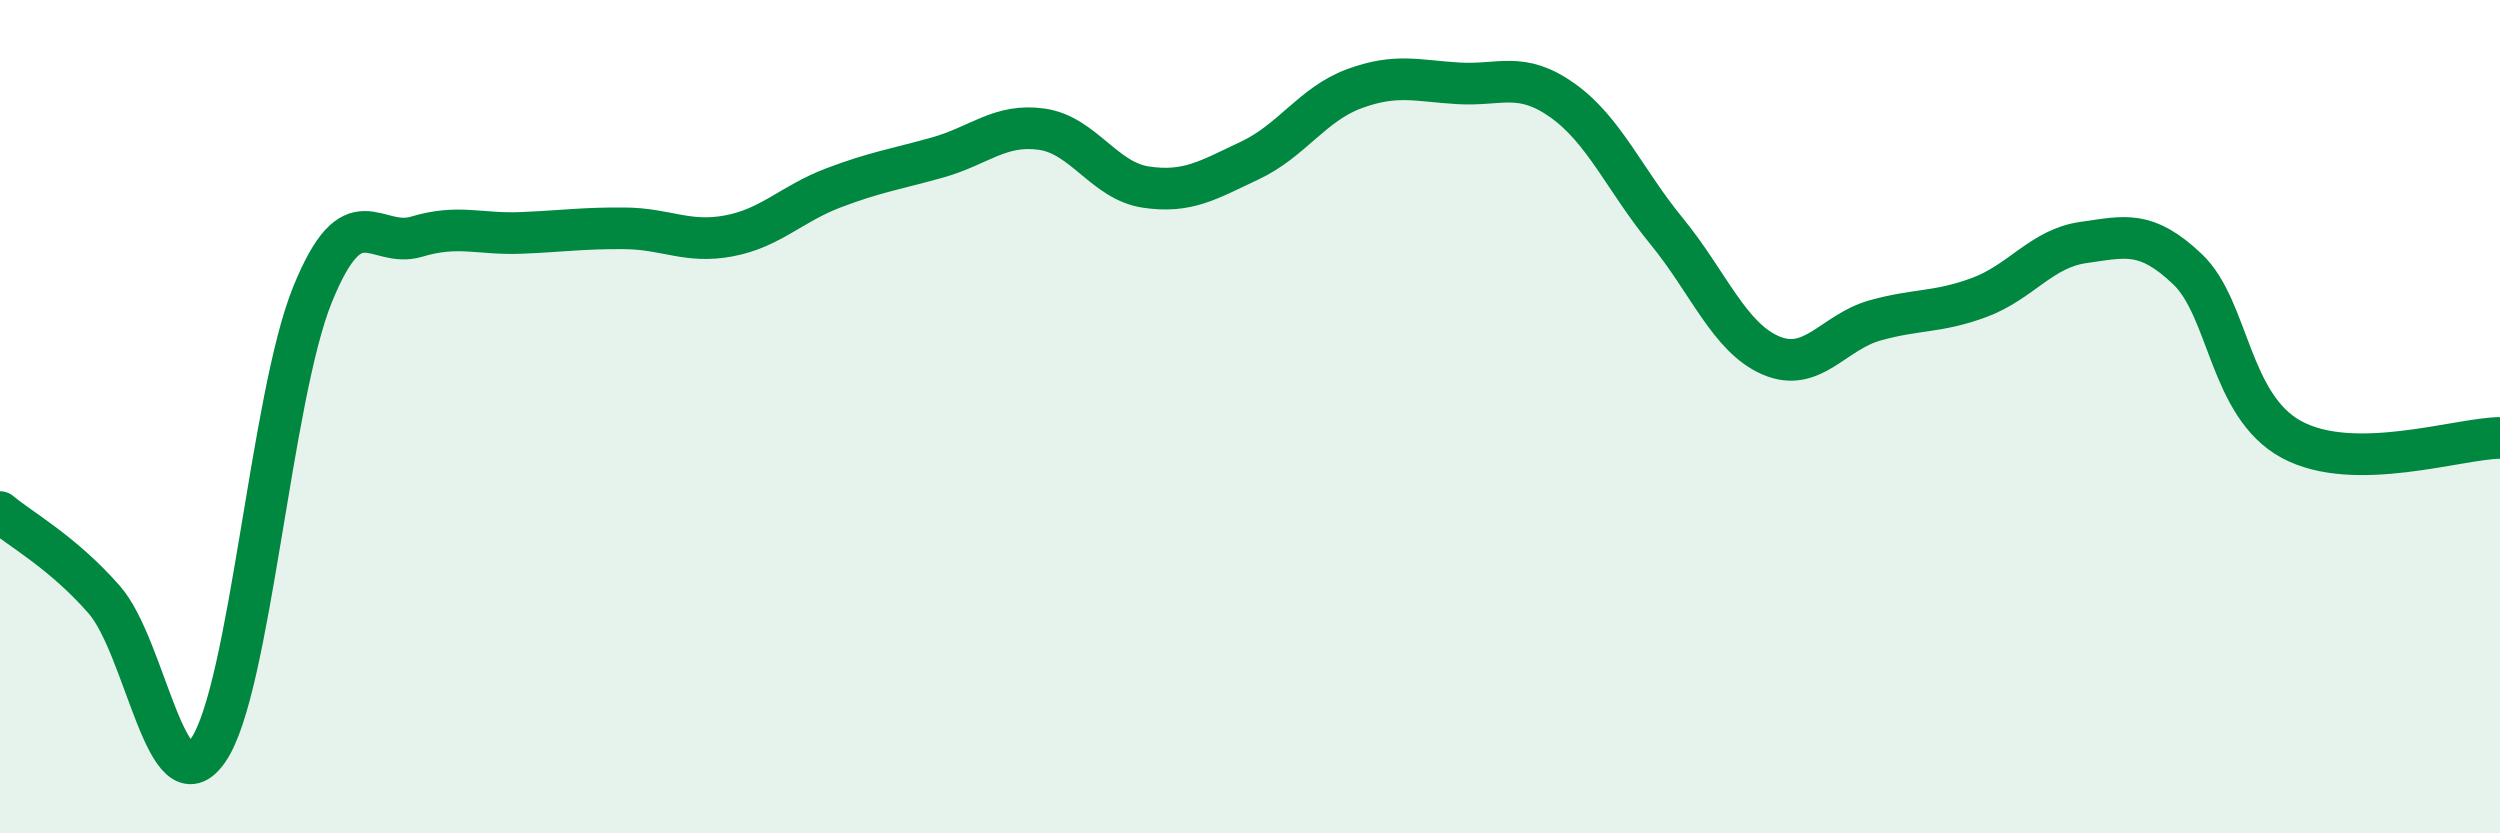 
    <svg width="60" height="20" viewBox="0 0 60 20" xmlns="http://www.w3.org/2000/svg">
      <path
        d="M 0,12.29 C 0.5,12.71 1.5,13.25 2.5,14.39 C 3.5,15.53 4,19.46 5,18 C 6,16.54 6.5,9.53 7.5,7.07 C 8.5,4.61 9,5.98 10,5.68 C 11,5.38 11.5,5.63 12.5,5.59 C 13.5,5.55 14,5.47 15,5.48 C 16,5.49 16.5,5.85 17.5,5.66 C 18.5,5.47 19,4.89 20,4.51 C 21,4.13 21.5,4.06 22.5,3.78 C 23.5,3.5 24,2.96 25,3.1 C 26,3.24 26.5,4.34 27.5,4.49 C 28.5,4.64 29,4.32 30,3.85 C 31,3.38 31.5,2.5 32.5,2.13 C 33.5,1.76 34,1.94 35,2 C 36,2.06 36.5,1.7 37.5,2.41 C 38.5,3.12 39,4.33 40,5.55 C 41,6.77 41.5,8.1 42.5,8.53 C 43.5,8.96 44,7.97 45,7.69 C 46,7.41 46.5,7.51 47.5,7.14 C 48.5,6.77 49,5.96 50,5.82 C 51,5.68 51.5,5.51 52.5,6.46 C 53.5,7.41 53.5,9.74 55,10.55 C 56.5,11.36 59,10.52 60,10.51L60 20L0 20Z"
        fill="#008740"
        opacity="0.1"
        stroke-linecap="round"
        stroke-linejoin="round"
      />
      <path
        d="M 0,12.29 C 0.5,12.71 1.5,13.25 2.5,14.39 C 3.5,15.53 4,19.46 5,18 C 6,16.54 6.5,9.53 7.5,7.07 C 8.5,4.61 9,5.98 10,5.68 C 11,5.38 11.5,5.63 12.5,5.59 C 13.5,5.55 14,5.47 15,5.48 C 16,5.49 16.5,5.85 17.5,5.66 C 18.5,5.47 19,4.89 20,4.51 C 21,4.13 21.5,4.06 22.5,3.78 C 23.5,3.5 24,2.96 25,3.1 C 26,3.24 26.5,4.34 27.5,4.49 C 28.5,4.64 29,4.32 30,3.85 C 31,3.38 31.5,2.5 32.5,2.13 C 33.5,1.76 34,1.94 35,2 C 36,2.06 36.5,1.7 37.5,2.41 C 38.5,3.12 39,4.33 40,5.55 C 41,6.77 41.5,8.1 42.5,8.53 C 43.5,8.96 44,7.97 45,7.69 C 46,7.41 46.5,7.51 47.5,7.14 C 48.5,6.77 49,5.96 50,5.82 C 51,5.68 51.5,5.51 52.5,6.46 C 53.5,7.41 53.5,9.74 55,10.55 C 56.5,11.36 59,10.52 60,10.51"
        stroke="#008740"
        stroke-width="1"
        fill="none"
        stroke-linecap="round"
        stroke-linejoin="round"
      />
    </svg>
  